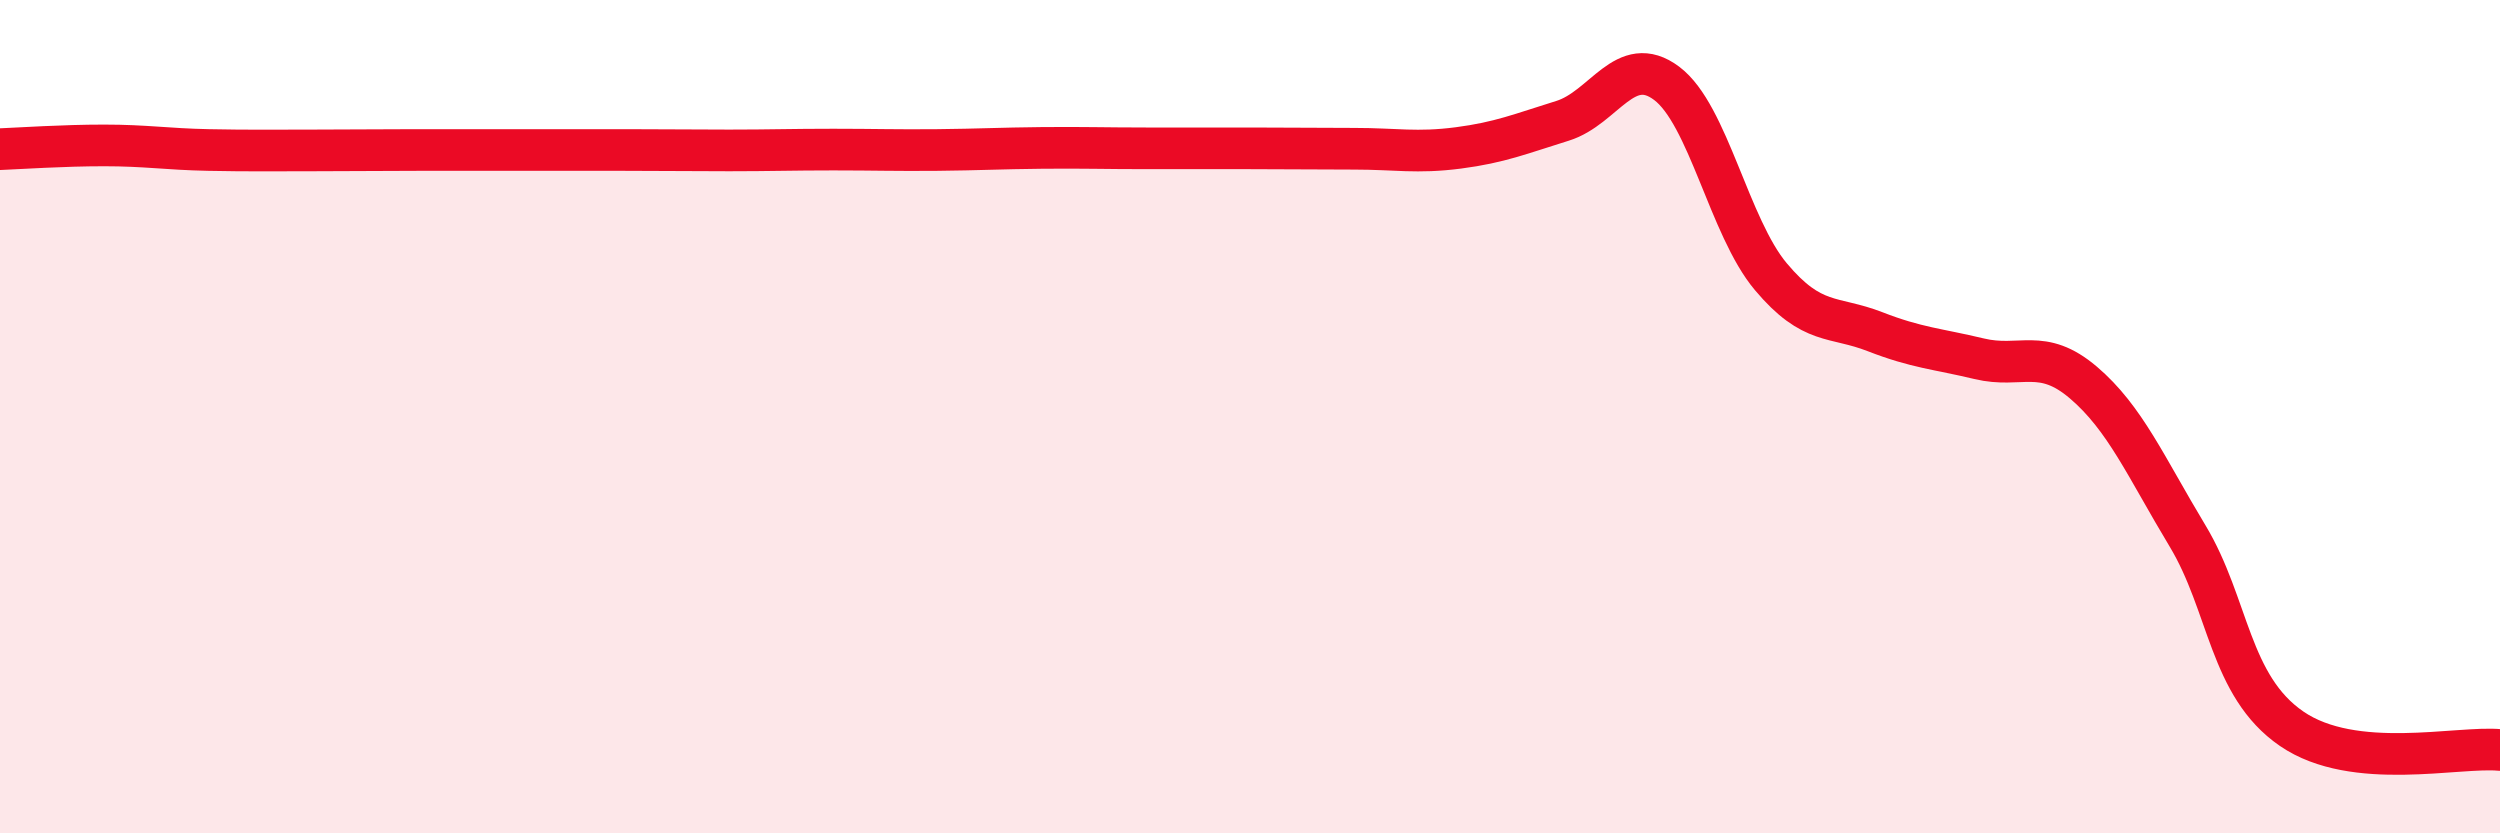 
    <svg width="60" height="20" viewBox="0 0 60 20" xmlns="http://www.w3.org/2000/svg">
      <path
        d="M 0,3.58 C 0.5,3.56 1.5,3.49 2.5,3.49 C 3.5,3.49 4,3.58 5,3.6 C 6,3.62 6.5,3.61 7.5,3.61 C 8.5,3.61 9,3.6 10,3.6 C 11,3.6 11.5,3.6 12.5,3.6 C 13.5,3.6 14,3.6 15,3.6 C 16,3.6 16.5,3.61 17.5,3.61 C 18.5,3.61 19,3.59 20,3.59 C 21,3.59 21.5,3.61 22.5,3.6 C 23.5,3.59 24,3.56 25,3.55 C 26,3.54 26.5,3.56 27.5,3.56 C 28.5,3.56 29,3.56 30,3.56 C 31,3.56 31.5,3.57 32.5,3.57 C 33.5,3.57 34,3.68 35,3.55 C 36,3.42 36.5,3.21 37.5,2.9 C 38.5,2.59 39,1.25 40,2 C 41,2.75 41.5,5.45 42.5,6.64 C 43.5,7.83 44,7.57 45,7.96 C 46,8.35 46.5,8.37 47.5,8.61 C 48.5,8.85 49,8.33 50,9.18 C 51,10.03 51.5,11.2 52.5,12.86 C 53.5,14.52 53.5,16.46 55,17.49 C 56.5,18.52 59,17.9 60,18L60 20L0 20Z"
        fill="#EB0A25"
        opacity="0.1"
        stroke-linecap="round"
        stroke-linejoin="round"
      />
      <path
        d="M 0,3.58 C 0.5,3.56 1.5,3.49 2.5,3.49 C 3.5,3.49 4,3.58 5,3.6 C 6,3.62 6.5,3.61 7.5,3.61 C 8.5,3.61 9,3.6 10,3.6 C 11,3.6 11.5,3.6 12.5,3.6 C 13.5,3.6 14,3.6 15,3.6 C 16,3.6 16.5,3.61 17.5,3.61 C 18.5,3.61 19,3.59 20,3.59 C 21,3.59 21.5,3.61 22.5,3.6 C 23.5,3.59 24,3.56 25,3.55 C 26,3.54 26.5,3.56 27.5,3.56 C 28.5,3.56 29,3.56 30,3.56 C 31,3.56 31.5,3.57 32.5,3.57 C 33.5,3.57 34,3.68 35,3.55 C 36,3.42 36.5,3.21 37.5,2.9 C 38.5,2.59 39,1.25 40,2 C 41,2.75 41.5,5.45 42.5,6.64 C 43.5,7.83 44,7.57 45,7.96 C 46,8.35 46.5,8.37 47.5,8.61 C 48.5,8.85 49,8.33 50,9.18 C 51,10.03 51.5,11.2 52.5,12.86 C 53.5,14.52 53.5,16.46 55,17.49 C 56.5,18.52 59,17.9 60,18"
        stroke="#EB0A25"
        stroke-width="1"
        fill="none"
        stroke-linecap="round"
        stroke-linejoin="round"
      />
    </svg>
  